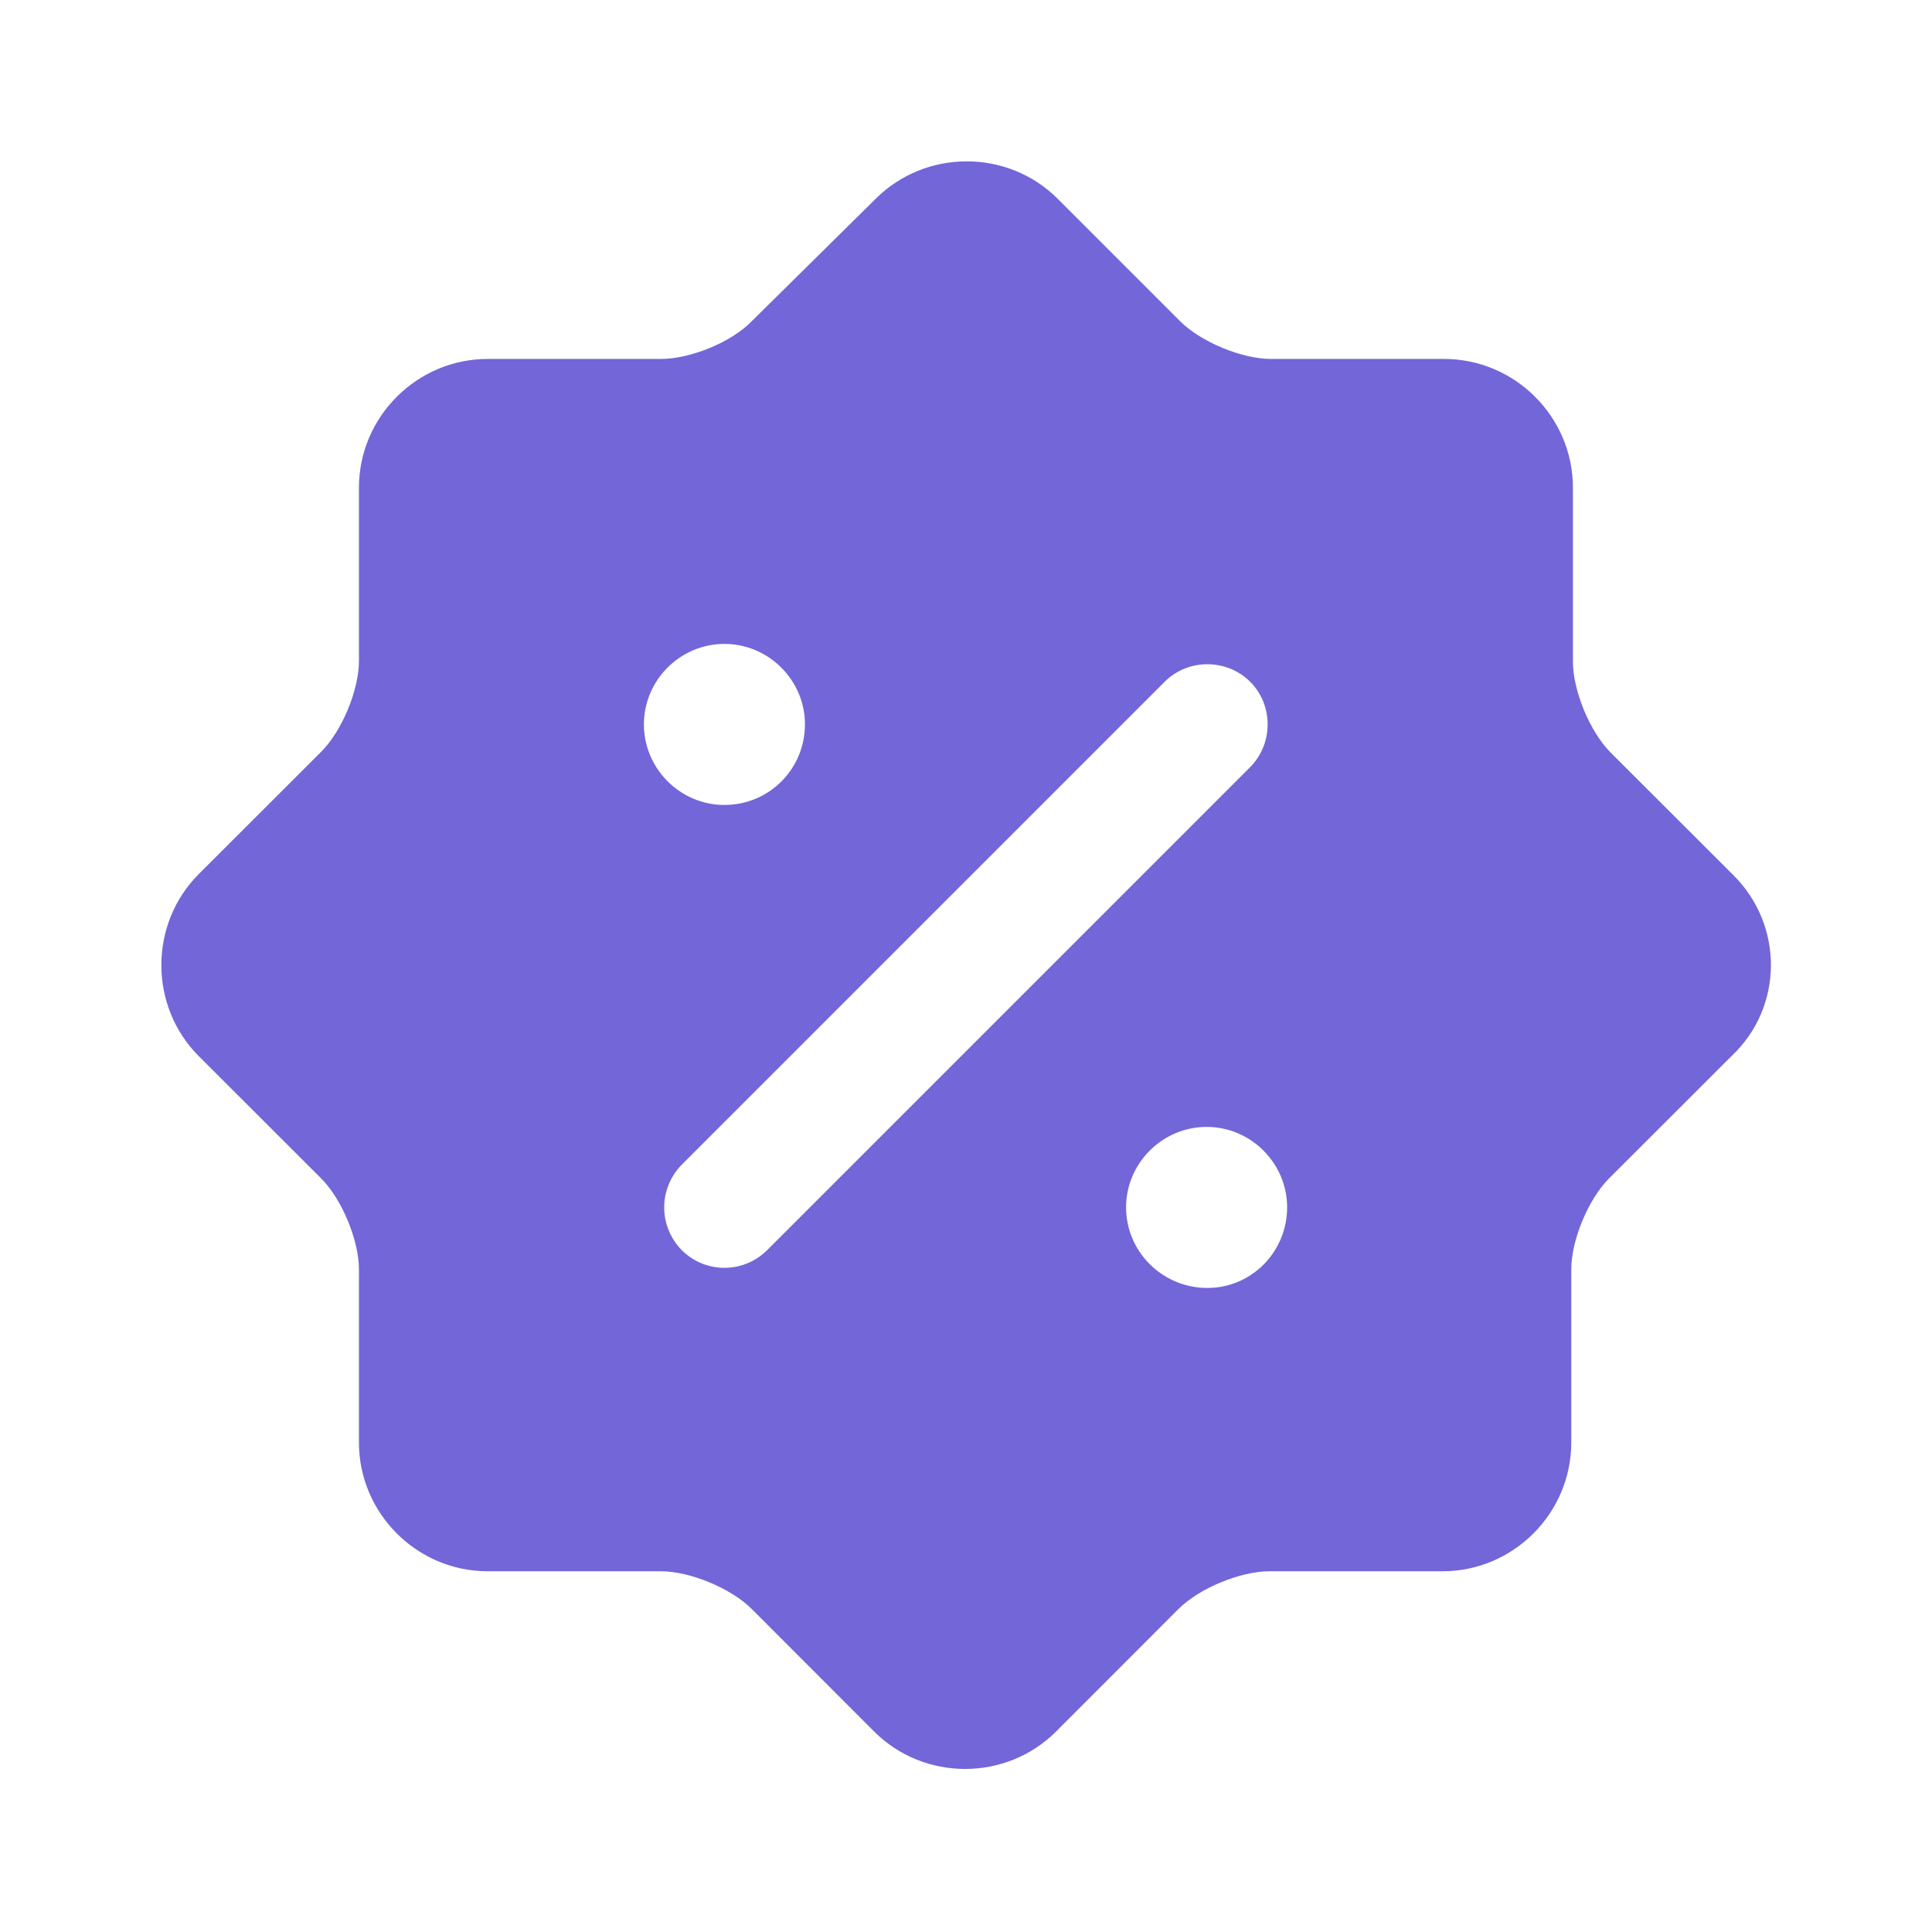 <svg xmlns="http://www.w3.org/2000/svg" width="14" height="14" viewBox="0 0 14 14" fill="none">
<path d="M12.559 6.34L11.672 5.454C11.52 5.302 11.398 5.004 11.398 4.794V3.534C11.398 3.021 10.978 2.601 10.464 2.601H9.21C9 2.601 8.703 2.479 8.551 2.327L7.664 1.44C7.303 1.079 6.708 1.079 6.346 1.44L5.448 2.327C5.302 2.479 5.004 2.601 4.789 2.601H3.534C3.021 2.601 2.601 3.021 2.601 3.534V4.789C2.601 4.999 2.479 5.296 2.327 5.448L1.44 6.334C1.079 6.696 1.079 7.291 1.44 7.653L2.327 8.539C2.479 8.691 2.601 8.989 2.601 9.199V10.453C2.601 10.966 3.021 11.386 3.534 11.386H4.789C4.999 11.386 5.296 11.508 5.448 11.66L6.334 12.547C6.696 12.909 7.291 12.909 7.653 12.547L8.539 11.66C8.691 11.508 8.989 11.386 9.199 11.386H10.453C10.966 11.386 11.386 10.966 11.386 10.453V9.199C11.386 8.989 11.508 8.691 11.66 8.539L12.547 7.653C12.926 7.297 12.926 6.702 12.559 6.34ZM4.666 5.249C4.666 4.929 4.929 4.666 5.249 4.666C5.57 4.666 5.833 4.929 5.833 5.249C5.833 5.57 5.576 5.833 5.249 5.833C4.929 5.833 4.666 5.57 4.666 5.249ZM5.559 9.059C5.471 9.146 5.36 9.187 5.249 9.187C5.139 9.187 5.028 9.146 4.94 9.059C4.859 8.976 4.813 8.865 4.813 8.749C4.813 8.634 4.859 8.523 4.94 8.44L8.44 4.94C8.609 4.771 8.889 4.771 9.059 4.94C9.228 5.109 9.228 5.389 9.059 5.559L5.559 9.059ZM8.749 9.333C8.423 9.333 8.16 9.07 8.16 8.749C8.16 8.429 8.423 8.166 8.744 8.166C9.064 8.166 9.327 8.429 9.327 8.749C9.327 9.07 9.07 9.333 8.749 9.333Z" fill="#7366D9"/>
</svg>